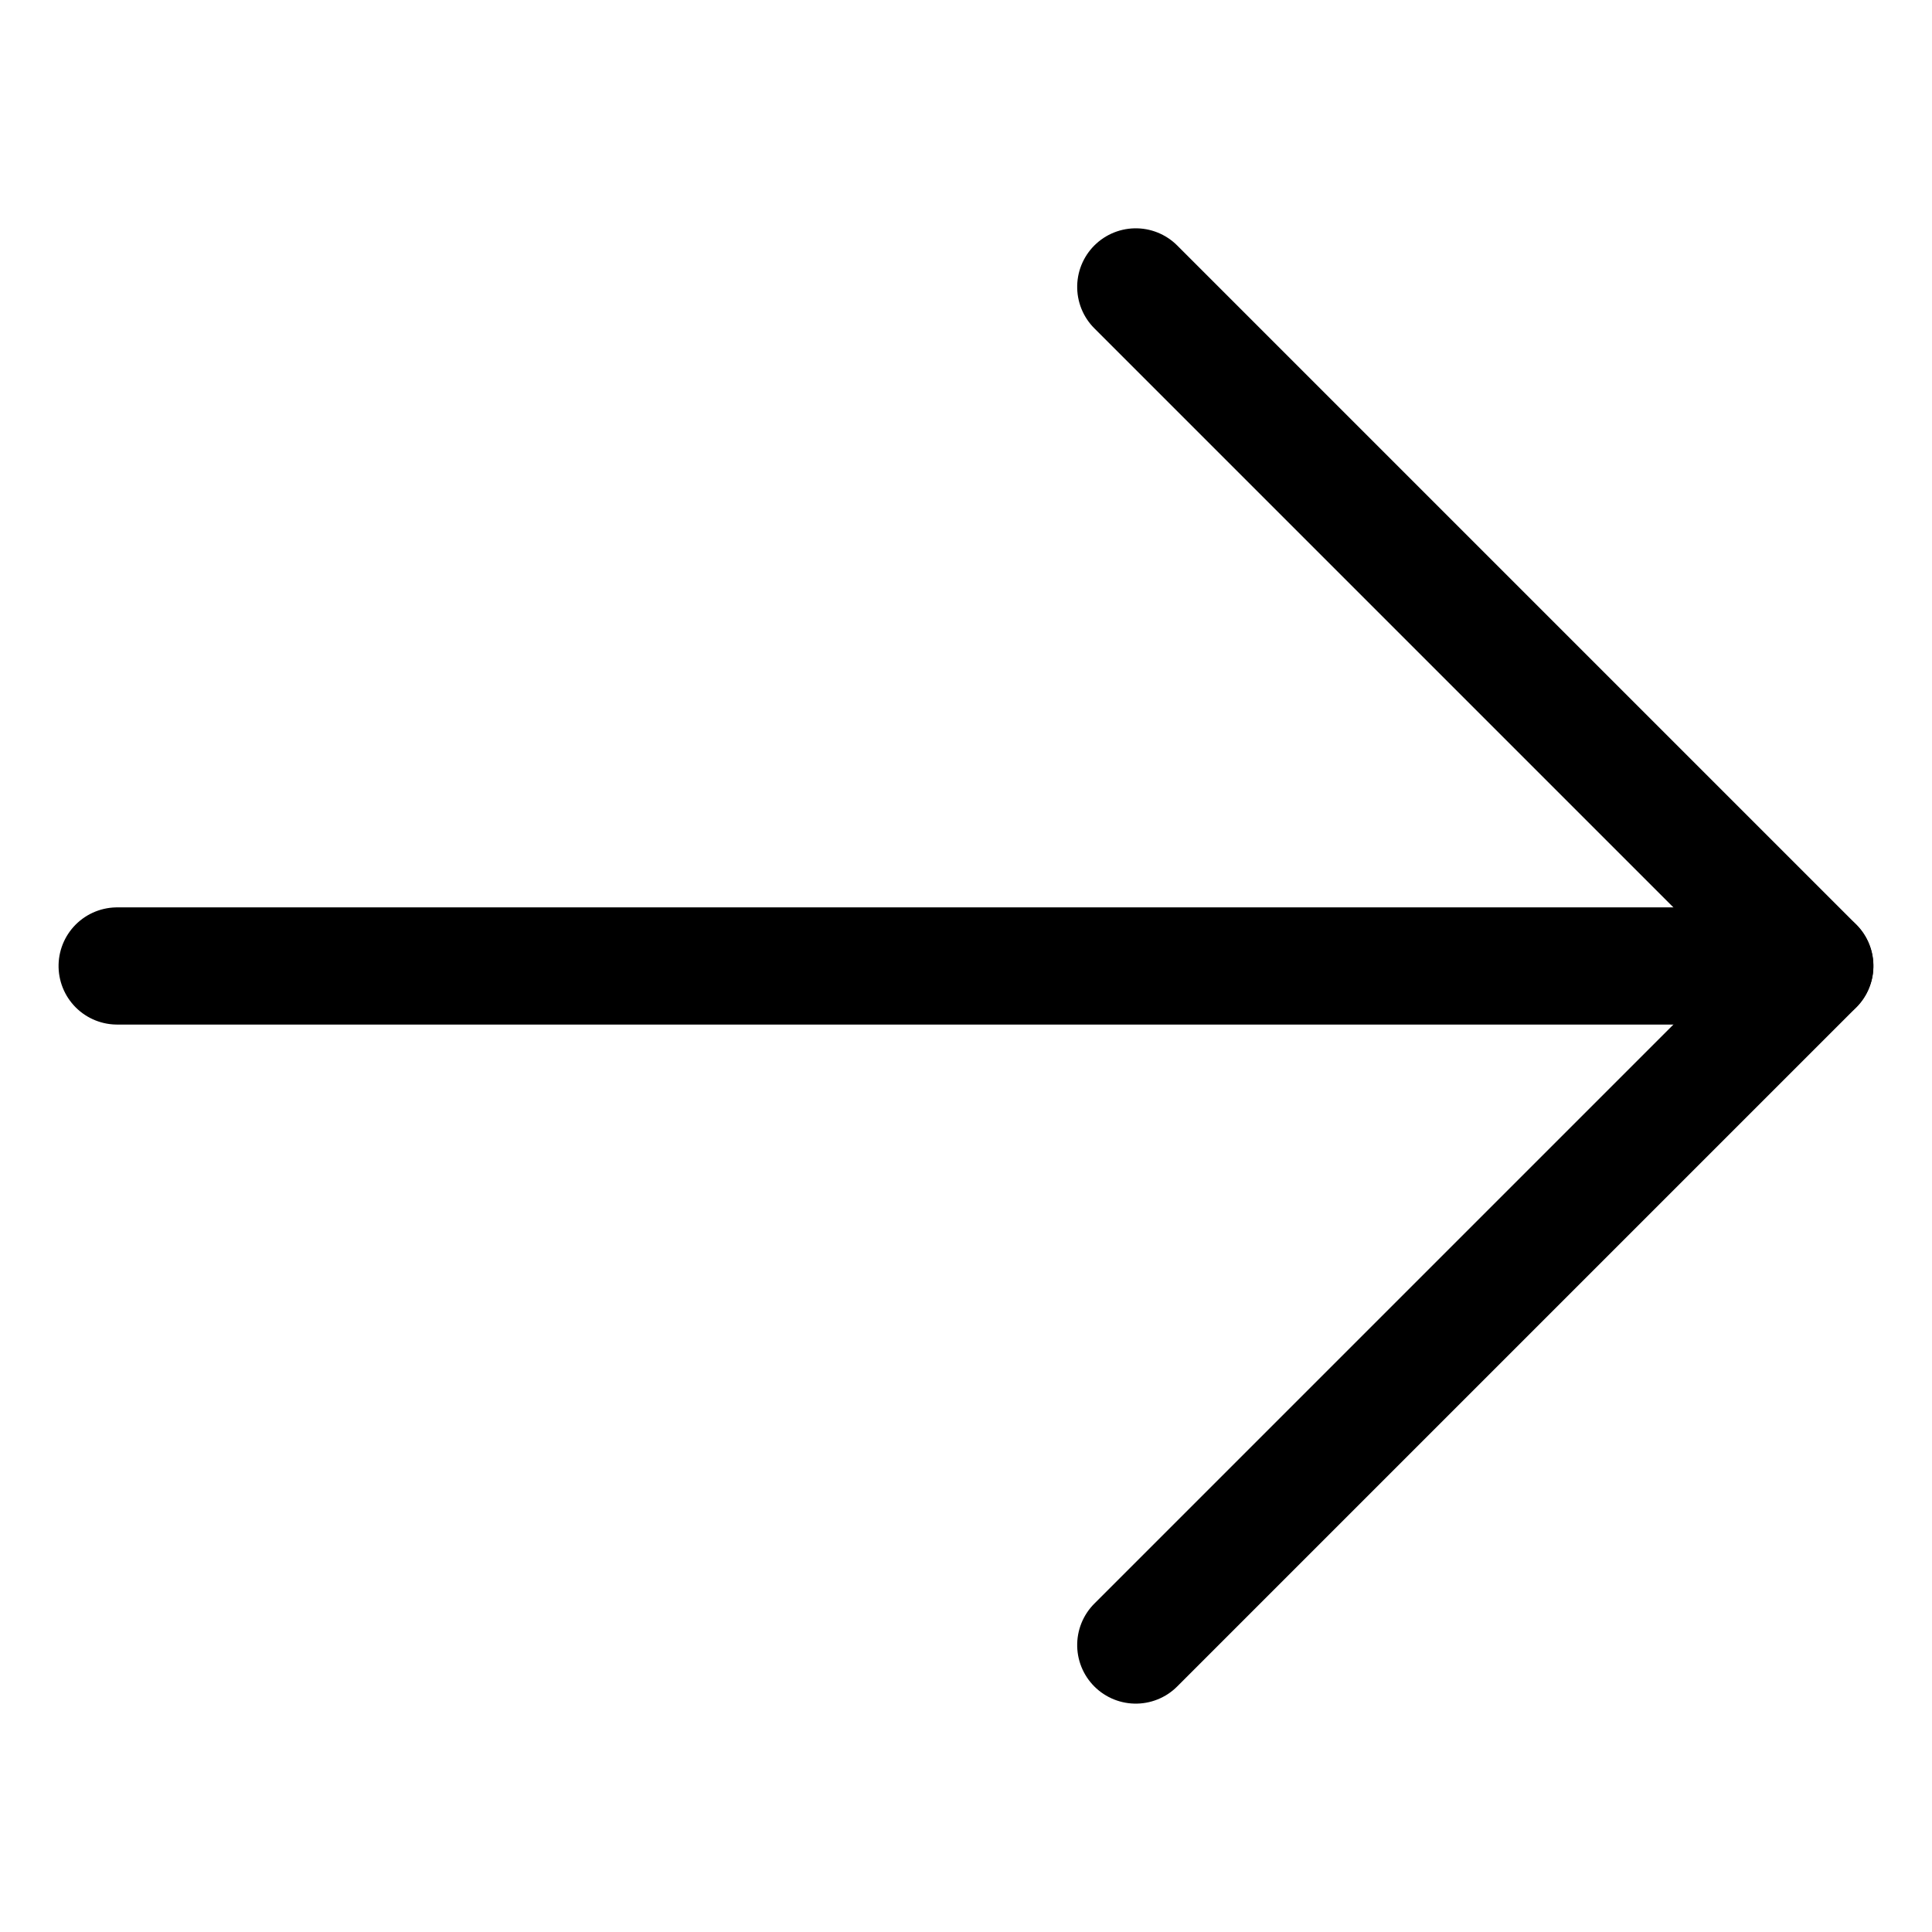 <svg xmlns="http://www.w3.org/2000/svg" width="32.975" height="32.975" viewBox="0 0 32.975 32.975"><g transform="translate(-7.9 16.487) rotate(-45)"><path d="M7,7,27.488,27.488" fill="none" stroke="#000" stroke-linecap="round" stroke-linejoin="round" stroke-width="2"/><path d="M25.391,9V25.391H9" transform="translate(2.098 2.098)" fill="none" stroke="#000" stroke-linecap="round" stroke-linejoin="round" stroke-width="2"/></g></svg>
